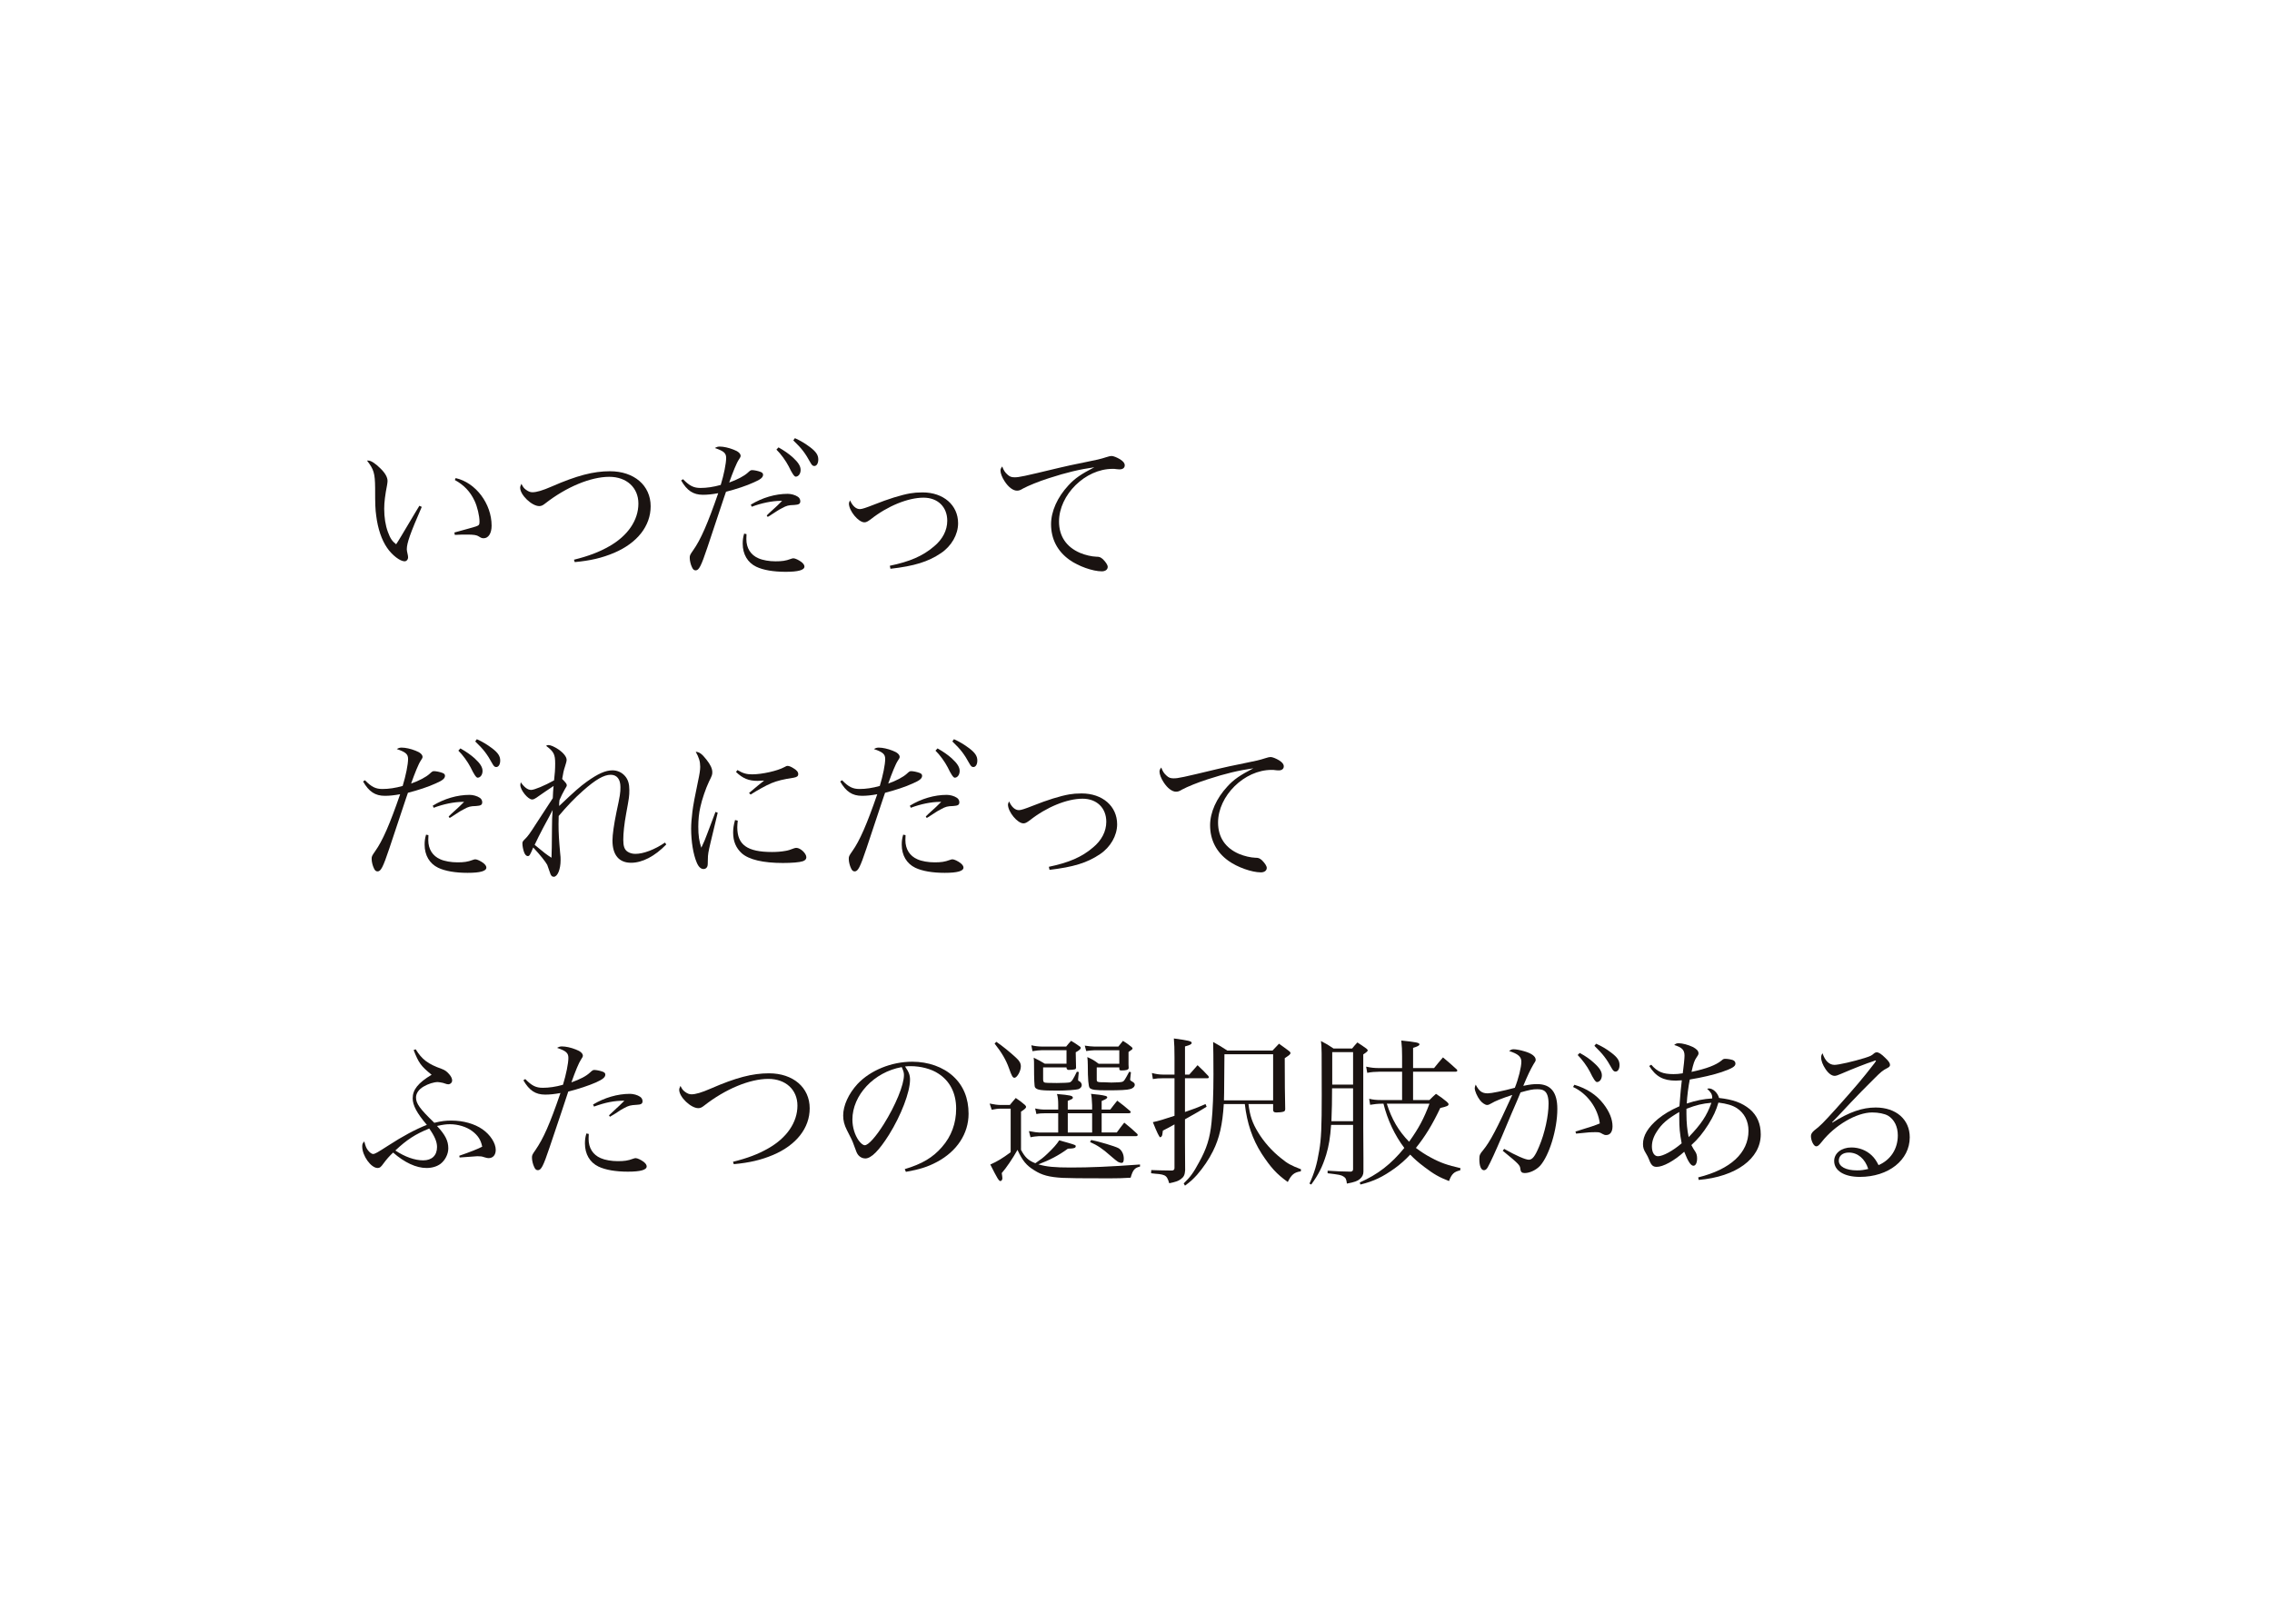 <?xml version="1.0" encoding="UTF-8"?><svg id="_レイヤー_2" xmlns="http://www.w3.org/2000/svg" viewBox="0 0 200 142.943"><g id="_レイヤー_1-2"><path d="M37.127,44.621c-1.022,2.353-1.317,3.18-1.317,3.74q0,.112.084.476c.015.07.028.154.028.224,0,.196-.14.351-.308.351-.393,0-1.107-.546-1.541-1.191-.477-.686-.812-1.681-.953-2.801-.084-.617-.098-.967-.098-2.465-.014-1.303-.112-1.625-.715-2.41h.127c.224,0,.63.266,1.05.686.421.406.631.784.631,1.106,0,.084-.015.196-.042.364-.168.855-.252,1.513-.252,2.087,0,.756.111,1.456.321,2.031.211.574.379.827.729,1.093q.154-.224.463-.742.448-.757,1.177-1.975.224-.364.406-.672l.21.098ZM40.11,42.086c1.765.392,3.166,2.255,3.166,4.189,0,.672-.28,1.106-.701,1.106-.14,0-.224-.028-.42-.154-.182-.126-.448-.168-1.051-.168-.322,0-.588,0-1.065.028l-.042-.21c1.135-.308,1.765-.49,1.892-.532.279-.098.321-.154.321-.42,0-.518-.195-1.331-.434-1.835-.378-.812-.939-1.4-1.737-1.835l.07-.168Z" fill="#1a1311"/><path d="M50.524,49.272c1.289-.322,2.213-.672,3.096-1.177,1.639-.924,2.577-2.297,2.577-3.768,0-1.401-1.036-2.353-2.563-2.353-1.639,0-3.782.896-5.631,2.339-.224.182-.364.238-.532.238-.658,0-1.681-.981-1.681-1.611,0-.098.027-.182.111-.35.141.294.225.392.393.518.21.154.378.224.574.224.364,0,.896-.154,1.695-.504,2.213-.966,3.67-1.345,5.127-1.345,2.129,0,3.586,1.247,3.586,3.082,0,1.737-1.177,3.235-3.222,4.104-1.065.448-2.088.686-3.46.812l-.07-.21Z" fill="#1a1311"/><path d="M60.126,42.184c.574.588.939.77,1.541.77.546,0,1.135-.085,1.778-.266.28-.911.477-1.891.477-2.381,0-.42-.21-.603-.994-.869.182-.098.252-.126.434-.126.322,0,.785.098,1.205.266.42.154.63.35.63.56q0,.098-.168.336c-.182.266-.518,1.092-.84,2.003.714-.252,1.316-.574,1.625-.855.224-.21.279-.238.392-.238.183,0,.519.07.742.154.154.056.225.14.225.252,0,.238-.225.42-.812.672-.631.294-1.569.603-2.451.827-.099.294-.168.49-.183.532-.462,1.387-.939,2.844-1.456,4.371-.56,1.667-.743,2.017-1.037,2.017-.14,0-.238-.084-.322-.28-.112-.224-.196-.574-.196-.812,0-.224.015-.266.309-.686.658-.924,1.289-2.381,2.199-5.015-.532.098-.939.14-1.345.14-.855,0-1.4-.364-1.919-1.261l.168-.112ZM65.714,47.017c-.014.21-.014.378-.014.434,0,.798.378,1.401,1.065,1.695.378.169.952.267,1.499.267.574,0,.896-.043,1.345-.21.098-.042.182-.056.238-.056.153,0,.476.154.714.336.168.14.252.266.252.392,0,.308-.546.462-1.652.462-1.079,0-1.976-.154-2.592-.448-.756-.364-1.19-1.093-1.19-2.031,0-.308.028-.546.126-.882l.21.042ZM66.092,44.425c1.009-.617,2.157-.953,3.25-.953.294,0,.658.098.883.252.14.084.224.238.224.393,0,.238-.126.308-.532.336-.518.014-.672.056-1.078.28-.196.098-.364.196-.463.266l-.518.336c-.028.028-.126.085-.28.169l-.084-.126c.112-.112.182-.182.21-.21l.462-.42c.099-.085.309-.28.686-.659h-.112c-.77,0-1.709.196-2.563.519l-.084-.182ZM68.53,39.382c.519.294.896.56,1.247.869.504.462.7.784.7,1.121,0,.336-.196.588-.435.588q-.182,0-.616-.911c-.252-.49-.7-1.106-1.078-1.471l.182-.196ZM69.973,38.57c.504.224.91.477,1.345.799.532.406.714.7.714,1.079,0,.336-.14.574-.35.574-.127,0-.211-.07-.322-.266-.49-.883-.757-1.247-1.527-1.989l.141-.196Z" fill="#1a1311"/><path d="M78.328,49.804c1.751-.364,2.899-.855,3.88-1.695.77-.63,1.177-1.429,1.177-2.269,0-1.219-.84-2.031-2.087-2.031-1.358,0-3.166.729-4.65,1.905-.267.196-.393.266-.56.266-.519,0-1.358-1.008-1.358-1.653,0-.07.027-.14.098-.28.225.504.532.77.868.77.183,0,.519-.112,1.233-.392,1.261-.504,2.394-.855,3.193-.995.336-.056.644-.084,1.093-.084,1.835,0,3.124,1.121,3.124,2.717,0,.995-.589,2.017-1.514,2.633-1.12.757-2.353,1.135-4.44,1.373l-.056-.266Z" fill="#1a1311"/><path d="M88.686,41.778c.196.182.35.238.63.238.393,0,.742-.07,3.88-.826.589-.14,1.345-.308,2.269-.49,1.065-.21,1.471-.308,1.891-.448.28-.084.379-.112.491-.112.168,0,.476.127.756.294.28.182.406.336.406.532,0,.21-.168.35-.435.35-.056,0-.153,0-.252-.014-.182-.028-.252-.028-.392-.028-2.396,0-4.707,2.283-4.707,4.637,0,1.289.644,2.241,1.849,2.759.463.196,1.023.322,1.43.336.279,0,.378.042.588.224.252.252.42.504.42.672,0,.238-.21.392-.518.392-.799,0-2.06-.448-2.844-1.009-1.065-.756-1.625-1.835-1.625-3.138,0-1.134.56-2.381,1.526-3.417.56-.617,1.121-.995,2.283-1.597-1.274.182-2.423.448-4.019.967-.883.28-1.793.658-2.241.896-.28.168-.379.196-.56.196-.336,0-.757-.322-1.078-.826-.225-.336-.364-.714-.364-.939,0-.112.027-.196.153-.364.126.336.238.518.463.714Z" fill="#1a1311"/><path d="M32.126,68.684c.574.588.939.77,1.541.77.546,0,1.135-.085,1.778-.266.28-.911.477-1.891.477-2.381,0-.42-.21-.603-.994-.869.182-.098.252-.126.434-.126.322,0,.785.098,1.205.266.42.154.63.35.63.56q0,.098-.168.336c-.182.266-.518,1.092-.84,2.003.714-.252,1.316-.574,1.625-.855.224-.21.279-.238.392-.238.183,0,.519.07.742.154.154.056.225.14.225.252,0,.238-.225.42-.812.672-.631.294-1.569.603-2.451.827-.099.294-.168.49-.183.532-.462,1.387-.939,2.844-1.456,4.371-.56,1.667-.743,2.017-1.037,2.017-.14,0-.238-.084-.322-.28-.112-.224-.196-.574-.196-.812,0-.224.015-.266.309-.686.658-.924,1.289-2.381,2.199-5.015-.532.098-.939.14-1.345.14-.855,0-1.4-.364-1.919-1.261l.168-.112ZM37.714,73.516c-.014.21-.014.378-.014.434,0,.798.378,1.401,1.065,1.695.378.169.952.267,1.499.267.574,0,.896-.043,1.345-.21.098-.042.182-.056.238-.056.153,0,.476.154.714.336.168.14.252.266.252.392,0,.308-.546.462-1.652.462-1.079,0-1.976-.154-2.592-.448-.756-.364-1.19-1.093-1.19-2.031,0-.308.028-.546.126-.882l.21.042ZM38.092,70.925c1.009-.617,2.157-.953,3.25-.953.294,0,.658.098.883.252.14.084.224.238.224.393,0,.238-.126.308-.532.336-.518.014-.672.056-1.078.28-.196.098-.364.196-.463.266l-.518.336c-.028.028-.126.085-.28.169l-.084-.126c.112-.112.182-.182.21-.21l.462-.42c.099-.085.309-.28.686-.659h-.112c-.77,0-1.709.196-2.563.519l-.084-.182ZM40.53,65.882c.519.294.896.56,1.247.869.504.462.7.784.7,1.121,0,.336-.196.588-.435.588q-.182,0-.616-.911c-.252-.49-.7-1.106-1.078-1.471l.182-.196ZM41.973,65.07c.504.224.91.477,1.345.799.532.406.714.7.714,1.079,0,.336-.14.574-.35.574-.127,0-.211-.07-.322-.266-.49-.883-.757-1.247-1.527-1.989l.141-.196Z" fill="#1a1311"/><path d="M48.661,70.266q.015-.224.028-.588.028-.28.042-.49c-.42.28-1.163.784-1.415.966-.266.182-.35.224-.477.224-.363,0-1.036-.827-1.036-1.275,0-.028.014-.14.042-.238.309.448.616.672.91.672.28,0,1.191-.378,2.018-.841.07-.588.098-.981.098-1.484,0-.812-.126-1.051-.798-1.555.084-.056.111-.07.182-.07.225,0,.532.14.896.378.448.308.729.659.729.925q0,.154-.14.574c-.099.266-.196.714-.253,1.106.309.322.406.435.406.546,0,.084-.014.112-.195.406-.169.308-.309.574-.448.911-.028.238-.028.294-.028.518,1.373-1.303,1.835-1.709,2.438-2.143.981-.7,1.639-.995,2.255-.995.435,0,.826.182,1.106.504.267.308.379.686.379,1.232,0,.533-.015.63-.28,2.073-.168.911-.253,1.723-.253,2.297,0,.56.099.855.351,1.037.196.14.448.21.715.21.7,0,1.681-.364,2.606-.995l.111.168c-1.008,1.037-2.101,1.611-3.096,1.611-1.065,0-1.639-.686-1.639-1.961,0-.504.126-1.4.351-2.493.322-1.499.35-1.695.35-2.213,0-.686-.308-1.079-.855-1.079-.602,0-1.33.42-2.451,1.415-.729.644-1.387,1.331-2.129,2.213-.014.336-.014.519-.014.729,0,.756.042,1.429.14,2.507.042.336.042.448.042.659,0,.798-.267,1.456-.603,1.456-.154,0-.266-.112-.336-.378-.042-.14-.196-.575-.238-.673-.154-.28-.603-.854-1.232-1.526-.28.672-.336.756-.477.756-.126,0-.238-.112-.322-.322-.084-.224-.153-.56-.153-.77,0-.168.014-.196.237-.42.225-.21.448-.518.911-1.247l1.526-2.339ZM47.806,72.886c-.322.616-.476.924-.742,1.485.826.686,1.078.882,1.484,1.135q.028-.533.042-2.62c0-.686.015-1.008.057-1.583-.196.406-.21.406-.841,1.583Z" fill="#1a1311"/><path d="M63.179,71.541c-.028.126-.238,1.008-.631,2.633-.195.827-.237,1.051-.237,1.485,0,.406-.015.519-.042.603-.057.154-.183.238-.337.238-.238,0-.448-.196-.602-.574-.309-.729-.491-1.863-.491-2.983,0-.42.043-.939.112-1.499q.099-.812.49-2.647c.141-.658.196-1.008.196-1.303,0-.462-.112-.812-.393-1.316.309.014.56.196.939.686.351.435.519.799.519,1.107,0,.224-.014.28-.294.84-.28.588-.616,1.569-.757,2.227-.126.532-.182,1.135-.182,1.737,0,.77.07,1.26.266,1.849.238-.49.351-.77.505-1.19l.742-1.961.196.07ZM64.944,72.242c-.027.28-.042.406-.042.588,0,1.541.883,2.171,3.054,2.171.406,0,.812-.028,1.19-.098q.295-.042.743-.224c.084-.028.153-.042.21-.042.364,0,.882.49.882.827,0,.168-.111.28-.308.35-.294.098-.967.154-1.751.154-1.751,0-2.998-.294-3.628-.855-.505-.462-.757-1.05-.757-1.821,0-.35.042-.658.168-1.106l.238.056ZM64.916,67.787c.49.294.798.378,1.302.378.869,0,2.228-.308,2.816-.63.182-.098.21-.112.308-.112.112,0,.294.07.49.196.294.169.435.336.435.519s-.099.266-.393.322c-.924.14-1.442.266-1.989.49-.434.182-1.246.63-1.807.995l-.14-.14c.63-.532,1.106-.925,1.33-1.093-.294.014-.448.028-.574.028-.784,0-1.303-.21-1.905-.785l.127-.168Z" fill="#1a1311"/><path d="M74.126,68.684c.574.588.939.77,1.541.77.546,0,1.135-.085,1.778-.266.28-.911.477-1.891.477-2.381,0-.42-.21-.603-.994-.869.182-.098.252-.126.434-.126.322,0,.785.098,1.205.266.42.154.63.35.63.56q0,.098-.168.336c-.182.266-.518,1.092-.84,2.003.714-.252,1.316-.574,1.625-.855.224-.21.279-.238.392-.238.183,0,.519.07.742.154.154.056.225.14.225.252,0,.238-.225.42-.812.672-.631.294-1.569.603-2.451.827-.099.294-.168.49-.183.532-.462,1.387-.939,2.844-1.456,4.371-.56,1.667-.743,2.017-1.037,2.017-.14,0-.238-.084-.322-.28-.112-.224-.196-.574-.196-.812,0-.224.015-.266.309-.686.658-.924,1.289-2.381,2.199-5.015-.532.098-.939.14-1.345.14-.855,0-1.4-.364-1.919-1.261l.168-.112ZM79.714,73.516c-.014.21-.014.378-.014.434,0,.798.378,1.401,1.065,1.695.378.169.952.267,1.499.267.574,0,.896-.043,1.345-.21.098-.042.182-.056.238-.056.153,0,.476.154.714.336.168.14.252.266.252.392,0,.308-.546.462-1.652.462-1.079,0-1.976-.154-2.592-.448-.756-.364-1.19-1.093-1.19-2.031,0-.308.028-.546.126-.882l.21.042ZM80.092,70.925c1.009-.617,2.157-.953,3.25-.953.294,0,.658.098.883.252.14.084.224.238.224.393,0,.238-.126.308-.532.336-.518.014-.672.056-1.078.28-.196.098-.364.196-.463.266l-.518.336c-.028.028-.126.085-.28.169l-.084-.126c.112-.112.182-.182.21-.21l.462-.42c.099-.085.309-.28.686-.659h-.112c-.77,0-1.709.196-2.563.519l-.084-.182ZM82.53,65.882c.519.294.896.56,1.247.869.504.462.7.784.7,1.121,0,.336-.196.588-.435.588q-.182,0-.616-.911c-.252-.49-.7-1.106-1.078-1.471l.182-.196ZM83.973,65.07c.504.224.91.477,1.345.799.532.406.714.7.714,1.079,0,.336-.14.574-.35.574-.127,0-.211-.07-.322-.266-.49-.883-.757-1.247-1.527-1.989l.141-.196Z" fill="#1a1311"/><path d="M92.328,76.304c1.751-.364,2.899-.855,3.88-1.695.77-.63,1.177-1.429,1.177-2.269,0-1.219-.84-2.031-2.087-2.031-1.358,0-3.166.729-4.65,1.905-.267.196-.393.266-.56.266-.519,0-1.358-1.008-1.358-1.653,0-.07.027-.14.098-.28.225.504.532.77.868.77.183,0,.519-.112,1.233-.392,1.261-.504,2.394-.855,3.193-.995.336-.056.644-.084,1.093-.084,1.835,0,3.124,1.121,3.124,2.717,0,.995-.589,2.017-1.514,2.633-1.12.757-2.353,1.135-4.44,1.373l-.056-.266Z" fill="#1a1311"/><path d="M102.686,68.278c.196.182.35.238.63.238.393,0,.742-.07,3.88-.826.589-.14,1.345-.308,2.269-.49,1.065-.21,1.471-.308,1.891-.448.28-.084.379-.112.491-.112.168,0,.476.127.756.294.28.182.406.336.406.532,0,.21-.168.35-.435.35-.056,0-.153,0-.252-.014-.182-.028-.252-.028-.392-.028-2.396,0-4.707,2.283-4.707,4.637,0,1.289.644,2.241,1.849,2.759.463.196,1.023.322,1.43.336.279,0,.378.042.588.224.252.252.42.504.42.672,0,.238-.21.392-.518.392-.799,0-2.06-.448-2.844-1.009-1.065-.756-1.625-1.835-1.625-3.138,0-1.134.56-2.381,1.526-3.417.56-.617,1.121-.995,2.283-1.597-1.274.182-2.423.448-4.019.967-.883.28-1.793.658-2.241.896-.28.168-.379.196-.56.196-.336,0-.757-.322-1.078-.826-.225-.336-.364-.714-.364-.939,0-.112.027-.196.153-.364.126.336.238.518.463.714Z" fill="#1a1311"/><path d="M36.594,92.369c.546.896,1.092,1.302,2.283,1.723.294.112.434.21.658.462.182.21.266.392.266.56,0,.182-.153.336-.35.336-.07,0-.141-.014-.463-.126-.14-.028-.35-.07-.448-.07-.35,0-.84.154-1.246.392-.435.252-.673.603-.673.967,0,.532.337.995,1.611,2.227.63-.154,1.009-.196,1.499-.196,1.05,0,2.045.28,2.745.77.686.477,1.163,1.219,1.163,1.807,0,.448-.238.729-.631.729-.112,0-.14-.014-.393-.084-.182-.07-.336-.084-.602-.084-.057,0-.56.042-1.556.112l-.027-.154c.939-.322,1.681-.616,2.017-.798-.111-.588-.378-.995-.882-1.373-.505-.378-1.247-.603-1.961-.603-.351,0-.617.042-1.135.154.742.798.994,1.317.994,1.975,0,.504-.28,1.05-.686,1.359-.322.238-.756.364-1.232.364-.91,0-1.933-.476-2.941-1.358-.336.322-.574.588-.841.953-.238.336-.336.406-.519.406-.588,0-1.358-1.079-1.358-1.891,0-.224.042-.308.183-.448.098.406.182.616.336.798.14.182.322.308.434.308.169,0,.379-.126,1.317-.729,1.288-.84,2.451-1.456,3.418-1.835-.883-1.037-1.247-1.723-1.247-2.339,0-.756.477-1.358,1.667-2.073-.952-.77-1.135-1.037-1.583-2.171l.183-.07ZM34.801,101.277c.84.56,1.709.868,2.451.868.77,0,1.219-.434,1.219-1.176,0-.462-.21-.953-.686-1.625-1.219.49-1.989.995-2.983,1.933Z" fill="#1a1311"/><path d="M46.238,94.988c.574.588.939.77,1.541.77.546,0,1.134-.084,1.778-.266.28-.911.477-1.891.477-2.367,0-.435-.21-.617-.995-.883.183-.098.253-.126.435-.126.322,0,.784.098,1.205.266.42.154.63.35.63.56q0,.098-.168.336c-.182.266-.49,1.009-.841,2.003.785-.28,1.289-.546,1.625-.855.225-.21.28-.238.393-.238.182,0,.519.07.742.154.154.056.225.14.225.252,0,.238-.225.42-.812.686-.631.28-1.569.588-2.451.812q-.169.477-.589,1.779-.28.84-1.051,3.123c-.56,1.667-.742,2.017-1.036,2.017-.141,0-.238-.084-.322-.28-.112-.224-.196-.574-.196-.812,0-.224.014-.266.309-.686.7-1.022,1.246-2.241,2.199-5.015-.532.098-.939.14-1.345.14-.855,0-1.401-.364-1.919-1.26l.168-.112ZM51.827,99.82c-.014.21-.014.378-.014.435,0,.798.378,1.4,1.065,1.695.378.168.952.266,1.498.266.575,0,.896-.042,1.345-.21.099-.042.183-.056.238-.056.154,0,.477.154.715.336.168.14.252.266.252.393,0,.308-.546.462-1.653.462-1.078,0-1.975-.154-2.591-.448-.757-.364-1.19-1.092-1.19-2.031,0-.309.027-.546.126-.883l.21.042ZM52.205,97.229c1.009-.602,2.157-.939,3.25-.939.294,0,.658.098.883.252.14.085.224.238.224.393,0,.224-.126.308-.532.322-.519.028-.686.07-1.078.28-.28.154-.295.154-.77.477q-.267.168-.49.294l-.084-.126q.168-.168.672-.63c.126-.112.252-.224.686-.658-.925,0-1.667.154-2.676.518l-.084-.182Z" fill="#1a1311"/><path d="M64.524,102.272c1.289-.322,2.213-.672,3.096-1.177,1.639-.924,2.577-2.297,2.577-3.768,0-1.401-1.036-2.353-2.563-2.353-1.639,0-3.782.896-5.631,2.339-.224.182-.364.238-.532.238-.658,0-1.681-.981-1.681-1.611,0-.098.027-.182.111-.35.141.294.225.392.393.518.21.154.378.224.574.224.364,0,.896-.154,1.695-.504,2.213-.966,3.67-1.345,5.127-1.345,2.129,0,3.586,1.247,3.586,3.082,0,1.737-1.177,3.235-3.222,4.104-1.065.448-2.088.686-3.46.812l-.07-.21Z" fill="#1a1311"/><path d="M79.644,102.916c1.514-.448,2.479-1.022,3.278-1.947.826-.939,1.246-2.087,1.246-3.376,0-1.359-.546-2.438-1.582-3.096-.617-.406-1.541-.644-2.424-.644-.168,0-.266,0-.49.028.336.49.435.756.435,1.163,0,1.093-.785,3.138-1.85,4.847-.882,1.4-1.568,2.087-2.087,2.087-.238,0-.462-.112-.616-.294-.126-.168-.154-.224-.393-.896-.126-.364-.21-.532-.616-1.317-.224-.448-.322-.826-.322-1.274,0-.883.477-1.919,1.261-2.774,1.135-1.205,2.984-1.961,4.819-1.961,1.414,0,2.717.462,3.613,1.289.896.827,1.345,1.933,1.345,3.292,0,1.751-1.022,3.306-2.787,4.244-.812.435-1.541.659-2.731.869l-.099-.238ZM75.036,98.559c0,.672.21,1.359.56,1.849.196.252.378.406.532.406.309,0,.981-.756,1.667-1.849,1.036-1.653,1.779-3.459,1.779-4.328,0-.21-.042-.35-.196-.7-2.438.434-4.343,2.465-4.343,4.622Z" fill="#1a1311"/><path d="M94.191,101.109c-.07,0-.126,0-.196.014-.799.588-1.611,1.009-2.592,1.373.701.21,1.443.28,2.844.28,1.653,0,3.432-.07,6.107-.266v.182c-.477.112-.63.294-.826.981-.673.042-1.135.056-1.877.056-2.676,0-3.502-.014-4.118-.042-1.191-.07-1.821-.238-2.494-.672-.685-.42-1.036-.84-1.471-1.793-.42.756-.994,1.597-1.387,2.045.028.182.057.364.057.448,0,.14-.084.252-.168.252-.141,0-.267-.21-.896-1.457.588-.252,1.05-.532,1.793-1.079v-3.838h-.869c-.252,0-.546.042-.798.098l-.183-.546c.406.084.715.126.981.126h.799c.21-.266.28-.336.519-.616.378.252.476.336.812.616.069.07.098.126.098.168,0,.098-.126.21-.448.42v3.362c.351.658.644.939,1.261,1.177.49-.336.686-.477,1.051-.827.532-.504.855-.868,1.05-1.19.519.14,1.247.35,1.359.406.069.028.098.056.098.112,0,.042-.028.098-.056.126-.042.028-.141.056-.252.07l-.196.014ZM87.706,91.71c.602.42,1.106.827,1.736,1.401.309.28.421.49.421.77,0,.406-.337.995-.56.995-.154,0-.238-.14-.49-.855s-.658-1.401-1.261-2.157l.154-.154ZM96.138,97.677v-.392q-.028-.756-.099-.995c.49.042,1.037.112,1.274.182.099.028.154.07.154.126,0,.098-.126.168-.49.322v.756h.757c.266-.336.336-.448.616-.784.504.378.658.504,1.148.924.014.028.042.07.042.084,0,.056-.07.098-.182.098h-2.382v1.695h1.331c.28-.392.378-.504.658-.868.519.42.673.546,1.135.981.028.042.056.084.056.098,0,.056-.069.112-.14.112h-8.573c-.14,0-.588.056-.728.098l-.141-.546c.462.084.715.126.883.126h1.694v-1.695h-1.106c-.322,0-.56.014-.812.07l-.111-.49c.336.07.574.098.924.098h1.106v-.406c0-.406-.027-.714-.111-.966,1.162.098,1.4.154,1.4.322,0,.098-.056.126-.448.28v.77h2.144ZM91.824,93.965v1.022c0,.168.027.252.098.294.056.042.378.056,1.106.056.519,0,1.037-.028,1.135-.056.183-.07.294-.238.631-.939l.168.028-.057.616v.098q0,.056.126.112c.099.043.196.196.196.322,0,.154-.112.294-.308.364-.168.056-1.135.126-1.821.126-1.484,0-1.835-.056-1.989-.294q-.084-.126-.084-1.877c0-.392,0-.448-.028-.729.435.21.56.28.981.532h1.905v-1.19h-2.199c-.182,0-.448.028-.798.084l-.099-.519c.28.07.644.112.896.112h2.172c.182-.224.237-.294.434-.504.351.21.448.28.77.504.056.042.084.084.084.126,0,.084-.154.224-.448.378q.015.336.015.77.014.294.014.617c-.028.056-.042.098-.084.112-.084.028-.336.056-.574.056-.112-.014-.154-.056-.183-.168v-.056h-2.059ZM93.995,99.694h2.144v-1.695h-2.144v1.695ZM96.544,93.965v1.106c0,.14.084.196.363.196h.196c.154,0,.393.014.7.028h.057c.406,0,.868-.028.952-.07.141-.056.196-.14.589-.882l.153.042-.056.518c-.014.056-.014.112-.014.126,0,.056.027.098.182.182.168.098.225.168.225.28,0,.168-.168.322-.393.378-.294.085-.896.112-2.017.112-1.037,0-1.387-.042-1.556-.21q-.168-.169-.168-2.003c0-.35-.014-.434-.042-.714.435.196.574.266.995.588h1.82v-1.19h-2.171c-.168,0-.574.042-.742.07l-.126-.476c.238.042.672.084.868.084h2.087c.183-.224.238-.294.406-.504.322.196.406.266.715.504.084.07.126.112.126.154,0,.085-.028.098-.351.322v1.107c0,.028,0,.14.015.308-.028.154-.196.21-.631.21-.14,0-.182-.028-.196-.126v-.14h-1.988ZM96.054,100.352c.7.14,2.072.546,2.394.715.28.154.477.518.477.924,0,.266-.056.378-.21.378-.07,0-.21-.042-.309-.098q-.14-.085-.672-.546c-.658-.588-1.135-.911-1.779-1.191l.099-.182Z" fill="#1a1311"/><path d="M104.689,94.596l.729-.827c.434.406.56.532.952.953.028.056.042.098.042.126,0,.042-.056.07-.126.07h-1.975v2.969c.784-.266,1.05-.364,1.807-.7l.098.238q-.518.336-1.904,1.106v2.017l.014,2.465c-.028.406-.112.588-.378.785-.225.168-.477.252-1.022.364-.127-.434-.225-.602-.435-.7-.084-.042-.252-.084-.462-.112l-.337-.028c-.126-.014-.252-.028-.364-.042l.015-.28q.616.028,1.807.042c.154,0,.238-.084.238-.21v-3.852c-.435.252-.589.322-1.022.546-.042.364-.057.434-.112.504-.028.042-.084.084-.126.084q-.112,0-.644-1.331c.532-.112.967-.252,1.905-.56v-3.306h-1.022c-.364,0-.532.014-.883.07l-.084-.532c.364.098.673.14.967.14h1.022v-1.513c0-.729-.014-1.177-.056-1.667,1.33.182,1.568.238,1.568.392,0,.112-.154.196-.588.308v2.479h.378ZM107.728,97.187c-.111,1.821-.392,3.026-.952,4.146-.351.714-.855,1.456-1.415,2.101-.336.364-.518.546-1.05.939l-.112-.196c.603-.588.855-.939,1.345-1.849.672-1.205.967-2.129,1.106-3.53.112-1.065.168-2.522.168-4.202,0-1.625-.014-2.185-.028-2.872.547.308.715.406,1.247.756h3.978c.252-.266.336-.35.574-.603.364.267.476.336.826.603.14.098.182.154.182.224,0,.098-.084.168-.504.448,0,2.073.014,3.306.042,4.497-.014.126-.056.182-.154.21-.126.042-.378.07-.616.07-.21,0-.28-.056-.294-.21v-.532h-2.171c.126,1.037.35,1.681.84,2.479.505.84,1.219,1.653,2.018,2.283.574.476.883.644,1.765.981l-.014.182c-.574.084-.826.28-1.148.939-.981-.7-1.499-1.275-2.298-2.493-.812-1.275-1.288-2.662-1.484-4.371h-1.85ZM112.071,96.865v-4.062h-4.286q-.015.729-.028,3.376c0,.21,0,.322-.014.686h4.328Z" fill="#1a1311"/><path d="M117.176,99.022c-.084,1.149-.196,1.835-.435,2.633-.336,1.079-.672,1.737-1.316,2.62l-.154-.084c.435-.953.658-1.695.855-2.9.182-1.036.224-2.115.224-4.875,0-4.09,0-4.188-.069-4.776.504.266.658.35,1.106.658h1.639c.196-.238.252-.308.462-.532.351.224.448.294.785.532.084.07.126.126.126.168,0,.07-.112.169-.393.351v6.513q0,.827.015,2.591v1.219c0,.252-.099.462-.309.644s-.477.28-1.148.406c-.042-.378-.099-.504-.309-.63s-.336-.154-1.387-.28v-.224c.883.056,1.177.07,2.031.084.14-.014.21-.084.21-.224v-3.894h-1.933ZM119.109,95.8h-1.849c0,1.148-.015,1.779-.057,2.899h1.905v-2.899ZM119.109,92.621h-1.835v2.857h1.835v-2.857ZM126.239,94.021c.336-.42.435-.532.784-.939.532.448.701.588,1.219,1.065.028.042.042.07.042.098,0,.056-.069.098-.14.098h-3.754v2.493h1.442c.252-.252.322-.322.574-.546.435.28.56.378.939.686.112.098.168.168.168.224,0,.14-.126.196-.728.336-.715,1.499-1.317,2.479-2.144,3.516.448.336.826.588,1.331.855.855.462,1.442.658,2.591.924l-.027.196c-.533.112-.757.322-.981.939-.868-.336-1.316-.588-2.185-1.247-.519-.393-.868-.701-1.232-1.079-.448.476-.827.812-1.359,1.205-1.078.77-1.835,1.134-3.025,1.429l-.056-.182c1.597-.714,2.759-1.611,3.922-3.04-.841-1.107-1.485-2.479-1.835-3.894h-.154c-.322,0-.714.042-1.022.098l-.084-.532c.35.084.63.112,1.106.112h1.793v-2.493h-2.017c-.337,0-.715.028-1.051.098l-.099-.546c.435.098.729.126,1.149.126h2.017v-1.051c0-.56-.014-.826-.07-1.373,1.345.14,1.598.196,1.598.336,0,.098-.141.182-.56.308v1.779h1.849ZM122.079,97.159c.435,1.373,1.022,2.381,1.961,3.348.868-1.219,1.289-2.017,1.793-3.348h-3.754Z" fill="#1a1311"/><path d="M132.409,101.137c1.065.602,1.877.953,2.171.953.309,0,.547-.294.911-1.177.49-1.148.826-2.689.826-3.754,0-.588-.126-.967-.378-1.135-.141-.098-.322-.14-.631-.14-.392,0-.658.056-1.457.28q-.195.49-.812,1.905c-.069.169-.35.827-.826,1.961-.56,1.316-1.022,2.325-1.246,2.717-.099.182-.211.266-.337.266-.252,0-.406-.364-.406-.966,0-.351.042-.462.322-.785.631-.77,1.233-1.919,2.578-4.875-.94.308-1.527.546-1.821.729-.21.126-.294.154-.406.154-.154,0-.435-.182-.616-.42-.252-.322-.463-.812-.463-1.065,0-.07.028-.168.084-.308.295.574.547.77,1.065.77.308,0,1.345-.21,2.381-.49.322-.798.574-1.821.574-2.297,0-.434-.28-.686-1.078-.939.168-.126.252-.154.406-.154.21,0,.574.07.952.182.63.182.981.448.981.742,0,.098-.028.154-.196.406-.266.462-.49.911-.896,1.891.616-.127.869-.154,1.219-.154,1.205,0,1.779.714,1.779,2.185,0,1.793-.715,4.118-1.527,5.015-.35.364-.896.63-1.345.63-.238,0-.35-.098-.378-.322-.028-.364-.084-.435-1.555-1.639l.126-.168ZM138.586,95.492c1.092.322,1.946.882,2.562,1.681.533.686.799,1.359.799,1.975,0,.49-.21.77-.56.77-.111,0-.168-.014-.322-.098-.237-.14-.308-.154-.574-.154-.49,0-.56,0-1.751.126l-.056-.182c1.387-.42,1.737-.546,2.144-.714-.169-1.359-1.121-2.647-2.353-3.208l.112-.196ZM139.062,92.69c.519.28.896.546,1.247.869.504.448.7.77.7,1.106,0,.336-.196.588-.435.588q-.182,0-.616-.91c-.252-.491-.7-1.093-1.078-1.471l.182-.182ZM140.505,91.878c.504.225.91.462,1.345.799.532.406.714.686.714,1.079,0,.336-.14.574-.35.574-.126,0-.211-.07-.322-.266-.49-.883-.77-1.247-1.541-2.003l.154-.182Z" fill="#1a1311"/><path d="M145.358,93.727c.547.63,1.022.827,1.961.827.267,0,.435-.014.812-.07.084-.63.154-1.316.154-1.555,0-.504-.224-.729-.91-.939.153-.126.224-.154.406-.154.308,0,.84.14,1.219.322.35.182.518.35.518.574q0,.127-.182.364c-.168.238-.267.504-.435,1.261,1.331-.28,2.157-.602,2.634-.995.154-.14.21-.154.35-.154.196,0,.505.056.659.112.14.056.224.169.224.308,0,.252-.28.42-1.205.743-.7.238-1.778.49-2.815.658-.126.63-.237,1.485-.266,2.115.798-.266,1.484-.406,2.241-.448v-.084c0-.266-.112-.462-.448-.77.07-.014.126-.028.154-.028.364,0,.77.378.896.84,1.246.14,2.017.42,2.717.995.631.546.953,1.274.953,2.213,0,2.129-2.172,3.726-5.463,4.006l-.042-.224c2.843-.7,4.426-2.157,4.426-4.104,0-.855-.364-1.555-1.022-1.989-.392-.252-.868-.392-1.625-.49-.21.714-.434,1.19-.882,1.919-.49.77-.911,1.289-1.499,1.821q.182.351.35.588c.099.154.154.336.154.588,0,.378-.126.644-.322.644-.238,0-.476-.378-.812-1.233-.896.812-1.862,1.331-2.423,1.331-.336,0-.49-.154-.673-.644-.098-.238-.126-.294-.266-.532-.21-.336-.267-.532-.267-.84,0-.729.435-1.457,1.317-2.199.518-.42,1.065-.756,1.891-1.121q.014-.21.084-1.037c.014-.238.042-.462.126-1.247-.266.014-.392.028-.532.028-1.106,0-1.765-.364-2.339-1.289l.182-.112ZM145.848,99.61c-.294.448-.434.882-.434,1.317,0,.518.21.855.532.855.448,0,1.316-.477,2.087-1.135-.168-.911-.21-1.373-.21-2.255v-.504c-1.051.617-1.541,1.037-1.976,1.723ZM148.454,98.056c0,.756.07,1.456.196,2.045,1.093-1.135,1.597-1.877,2.003-3.025-.798.07-1.331.196-2.199.532v.448Z" fill="#1a1311"/><path d="M164.905,93.419c-.546.168-1.862.686-2.829,1.106-.28.127-.462.182-.574.182-.252,0-.532-.196-.799-.588-.252-.378-.392-.742-.392-1.036,0-.127.027-.224.126-.364.21.658.588,1.022,1.05,1.022.364,0,1.695-.308,2.647-.603.547-.182.575-.182.869-.434.056-.042.126-.07.196-.07.182,0,.406.14.756.49.322.308.42.462.42.63,0,.098-.069.182-.237.266-.406.21-.547.322-1.163.939-.883.882-1.4,1.4-2.059,2.101q-1.345,1.443-1.64,1.737l.028.028c1.499-.939,2.634-1.331,3.81-1.331,1.793,0,2.998,1.051,2.998,2.62,0,2.003-1.863,3.488-4.398,3.488-1.373,0-2.255-.546-2.255-1.401,0-.686.644-1.19,1.513-1.19.686,0,1.316.252,1.779.686.252.238.406.462.616.869,1.065-.462,1.694-1.429,1.694-2.62,0-.77-.308-1.4-.868-1.737-.294-.168-.841-.28-1.387-.28-1.373,0-3.292,1.12-4.454,2.605-.238.294-.337.378-.477.378-.21,0-.462-.49-.462-.911,0-.168.098-.322.294-.49.532-.406.756-.63,1.947-1.947,1.709-1.919,2.241-2.536,3.348-3.964q.111-.154.14-.224s-.028-.028-.042-.028c0,0-.014,0-.014.014h-.042s-.028.014-.07.028l-.07.028ZM162.748,101.459c-.532,0-.882.28-.882.714,0,.518.616.855,1.597.855.378,0,.56-.028.994-.126-.28-.896-.924-1.443-1.709-1.443Z" fill="#1a1311"/><rect width="200" height="142.943" fill="none"/></g></svg>